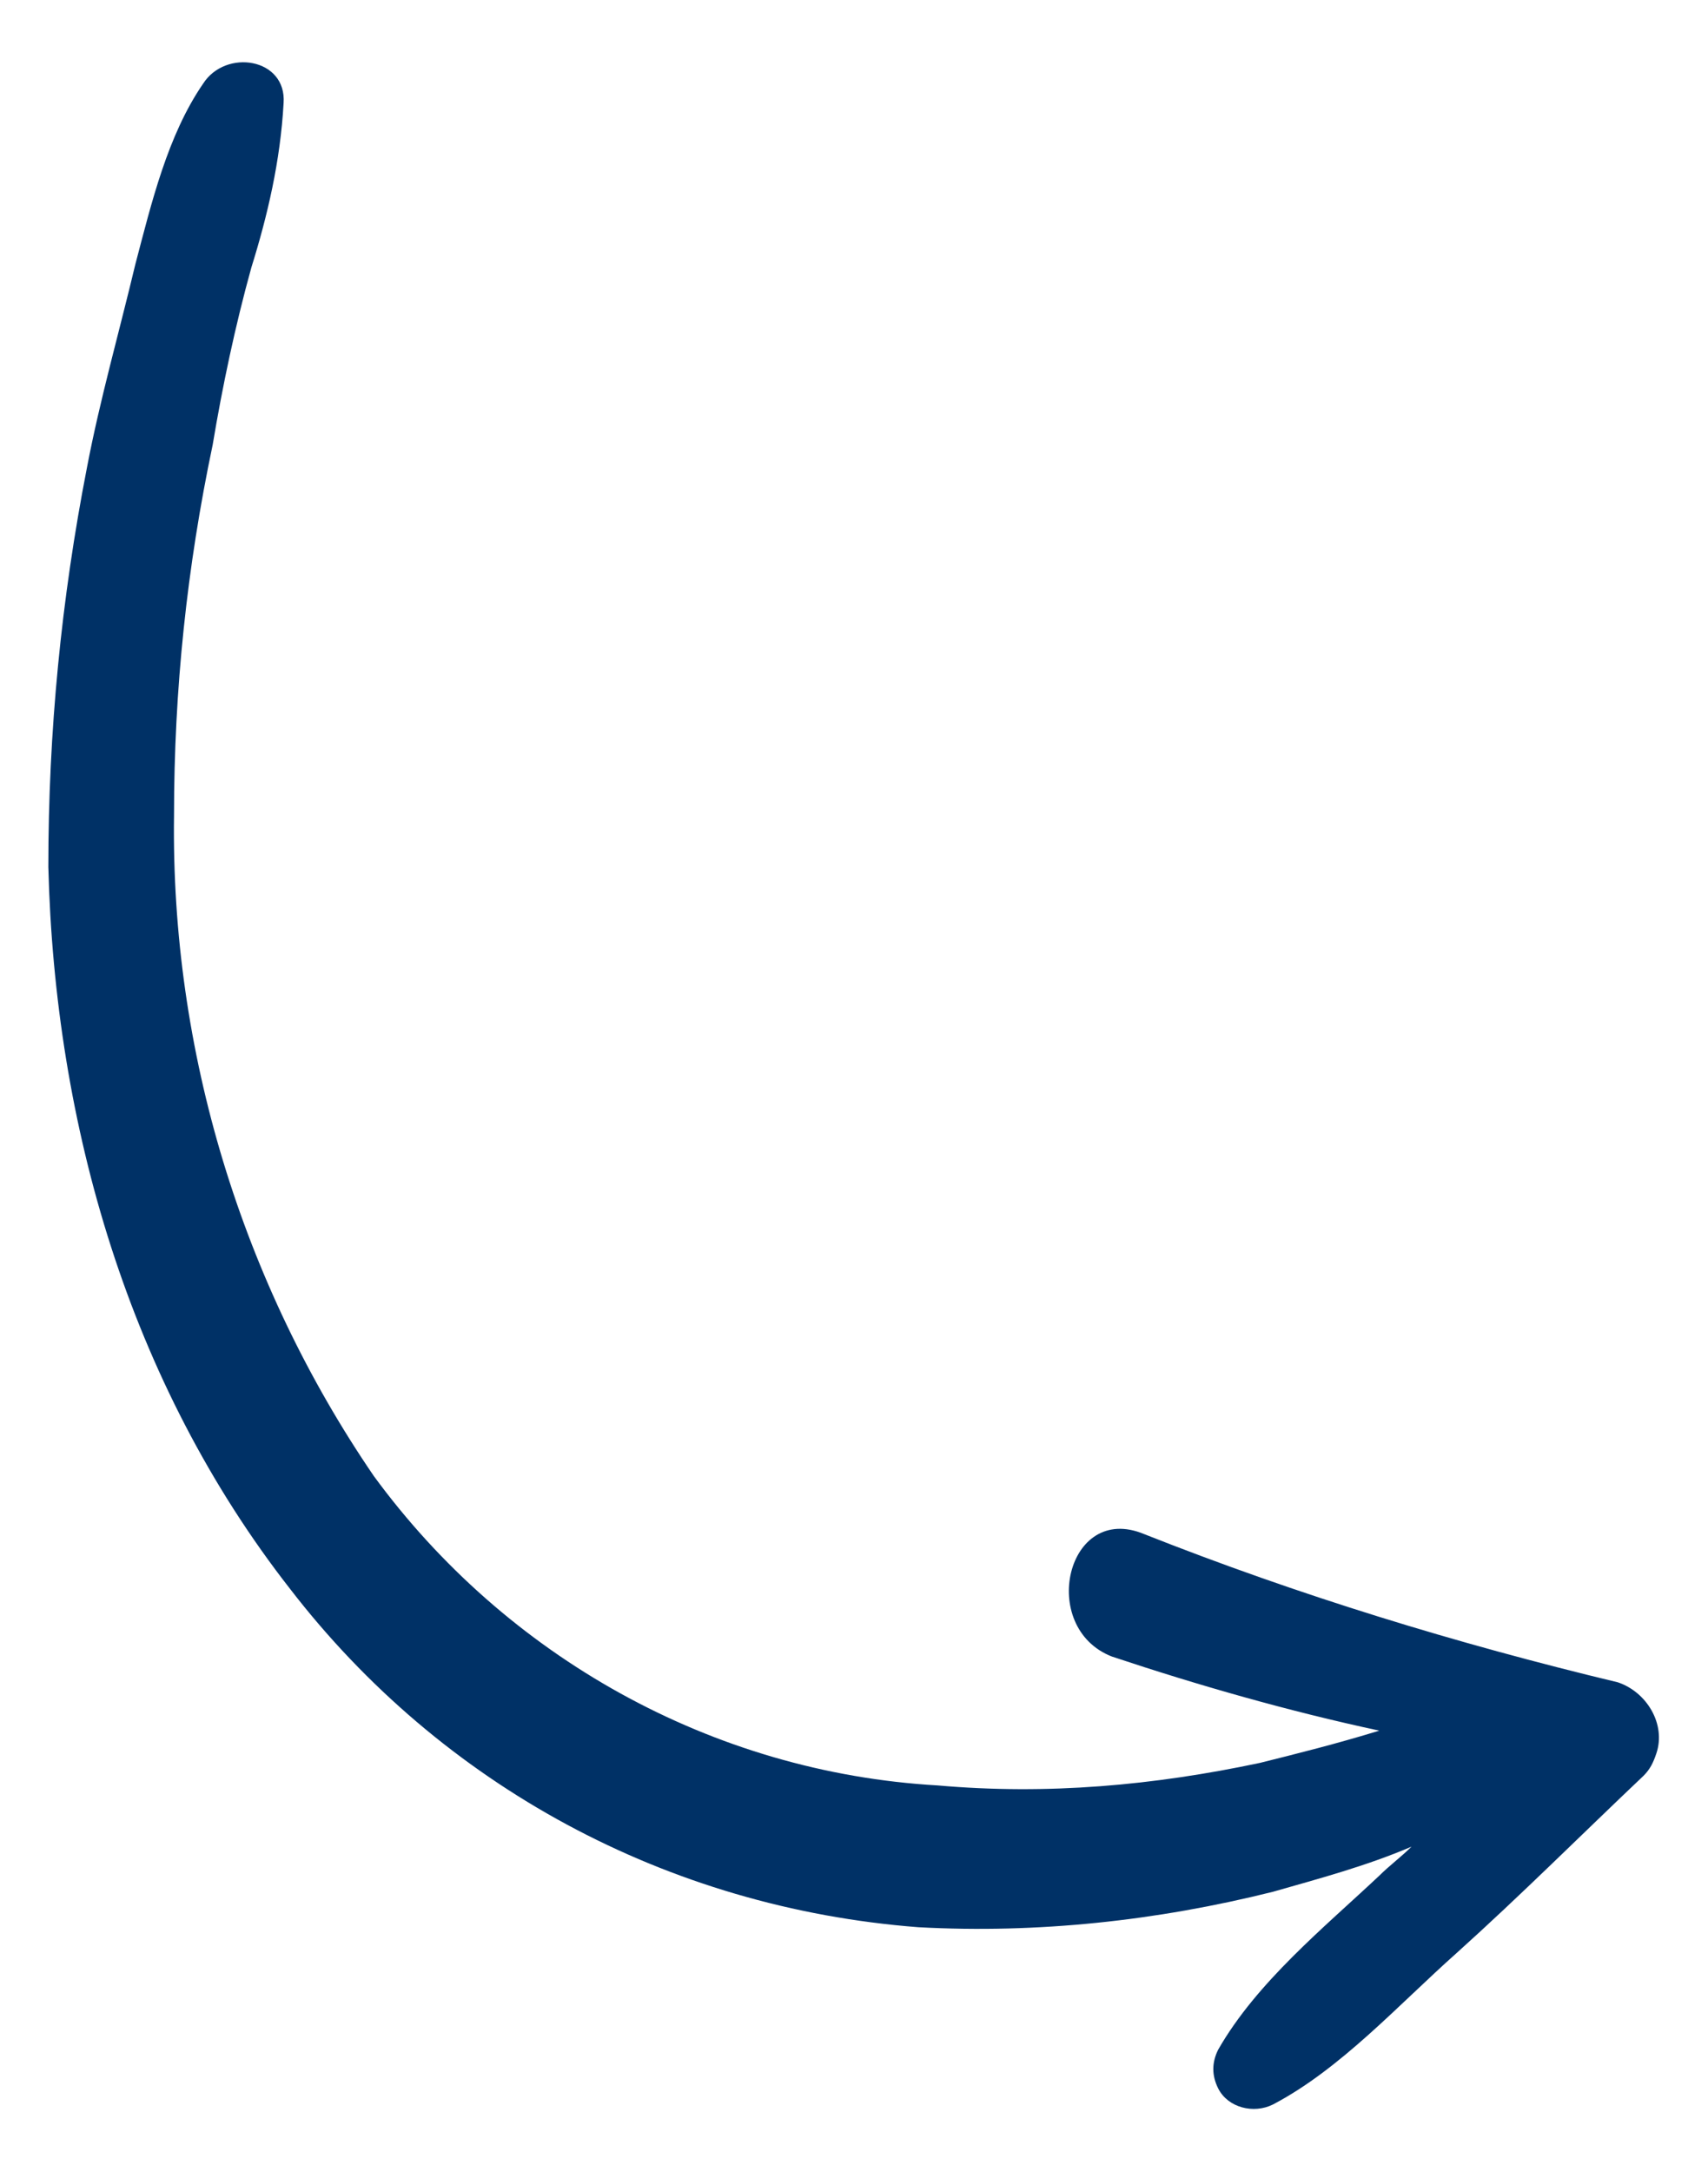 <?xml version="1.0" encoding="utf-8"?>
<!-- Generator: Adobe Illustrator 25.2.1, SVG Export Plug-In . SVG Version: 6.00 Build 0)  -->
<svg version="1.1" id="Calque_1" xmlns="http://www.w3.org/2000/svg" xmlns:xlink="http://www.w3.org/1999/xlink" x="0px" y="0px"
	 viewBox="0 0 53 67.4" style="enable-background:new 0 0 53 67.4;" xml:space="preserve">
<style type="text/css">
	.st0{fill:#003166;}
</style>
<path id="Tracé_11212" class="st0" d="M35.5,47.6c4.8,1.9,9.7,3.4,14.7,4.6c0.9,0.3,1.5,1.3,1.2,2.2c-0.1,0.3-0.2,0.5-0.4,0.7
	c-1.9,1.8-3.8,3.7-5.8,5.5c-1.8,1.6-3.6,3.6-5.7,4.7c-0.6,0.3-1.4,0.1-1.7-0.5c-0.2-0.4-0.2-0.8,0-1.2c1.2-2.1,3.3-3.8,5-5.4
	c0.3-0.3,0.7-0.6,1-0.9c-1.4,0.6-2.9,1-4.3,1.4c-3.6,0.9-7.3,1.3-11,1.1C20.7,59.2,13.7,55.4,9,49.3c-5-6.4-7.3-14.4-7.5-22.4
	c0-4.2,0.4-8.3,1.2-12.4c0.4-2.1,1-4.2,1.5-6.3c0.5-1.9,1-4,2.1-5.6C7,1.5,8.9,1.8,8.8,3.2C8.7,5,8.3,6.7,7.8,8.3
	c-0.5,1.8-0.9,3.7-1.2,5.5c-0.8,3.8-1.2,7.6-1.2,11.5c-0.1,7.3,2.1,14.5,6.2,20.5c4.1,5.6,10.5,9.2,17.5,9.6c3.4,0.3,6.7,0,10-0.7
	c1.2-0.3,2.4-0.6,3.7-1c-2.8-0.6-5.6-1.4-8.3-2.3C32.2,50.5,33.1,46.6,35.5,47.6z"/>
<g>
</g>
<g>
</g>
<g>
</g>
<g>
</g>
<g>
</g>
<g>
</g>
<g>
</g>
<g>
</g>
<g>
</g>
<g>
</g>
<g>
</g>
<g>
</g>
<g>
</g>
<g>
</g>
<g>
</g>
</svg>
